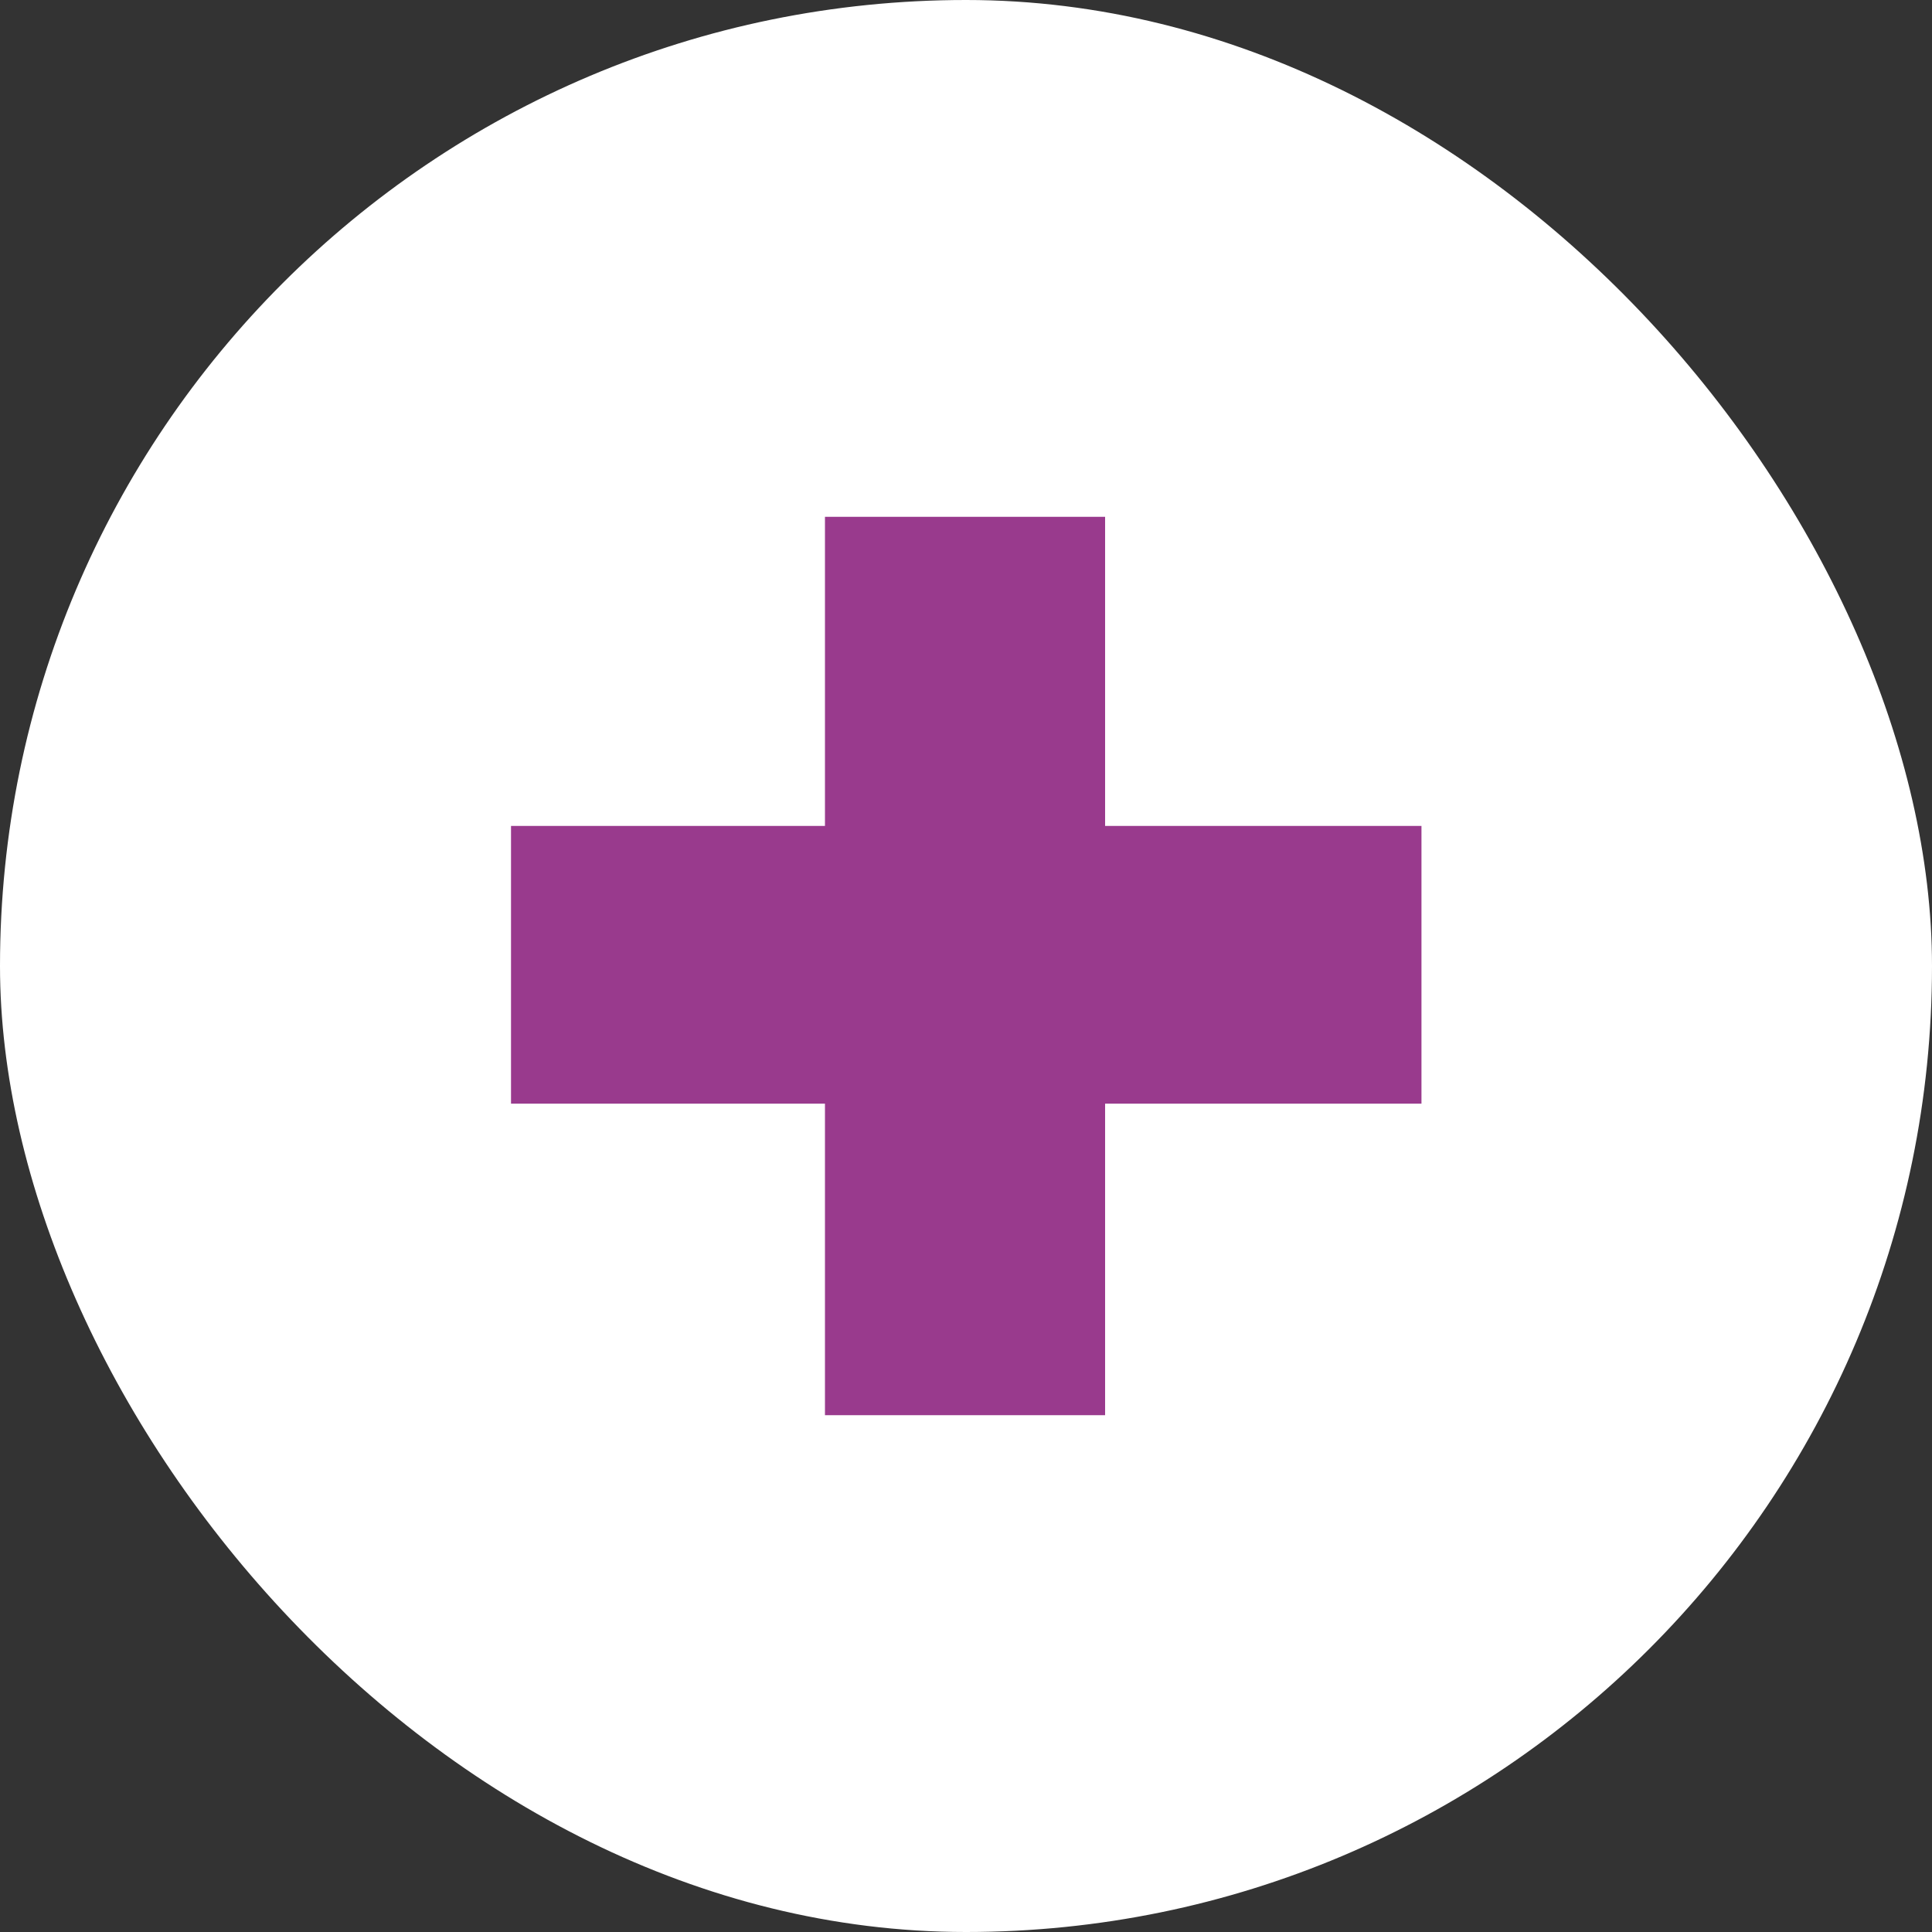<?xml version="1.0" encoding="UTF-8"?>
<svg id="Camada_2" data-name="Camada 2" xmlns="http://www.w3.org/2000/svg" viewBox="0 0 40 40">
  <rect x="0" y="0" width="40" height="40" fill="#333333" stroke="none"/>
  <defs>
    <style>
      .cls-1 {
        fill: #fff;
      }

      .cls-1, .cls-2 {
        stroke-width: 0px;
      }

      .cls-2 {
        fill: #993a8d;
      }
    </style>
  </defs>
  <g id="Camada_1-2" data-name="Camada 1">
    <g>
      <rect class="cls-1" x="0" y="0" width="40" height="40" rx="20" ry="20"/>
      <path class="cls-2" d="m10.58,22.85v-5.75h6.5v-6.4h5.8v6.4h6.55v5.75h-6.55v6.45h-5.8v-6.45h-6.5Z"/>
    </g>
  </g>
</svg>